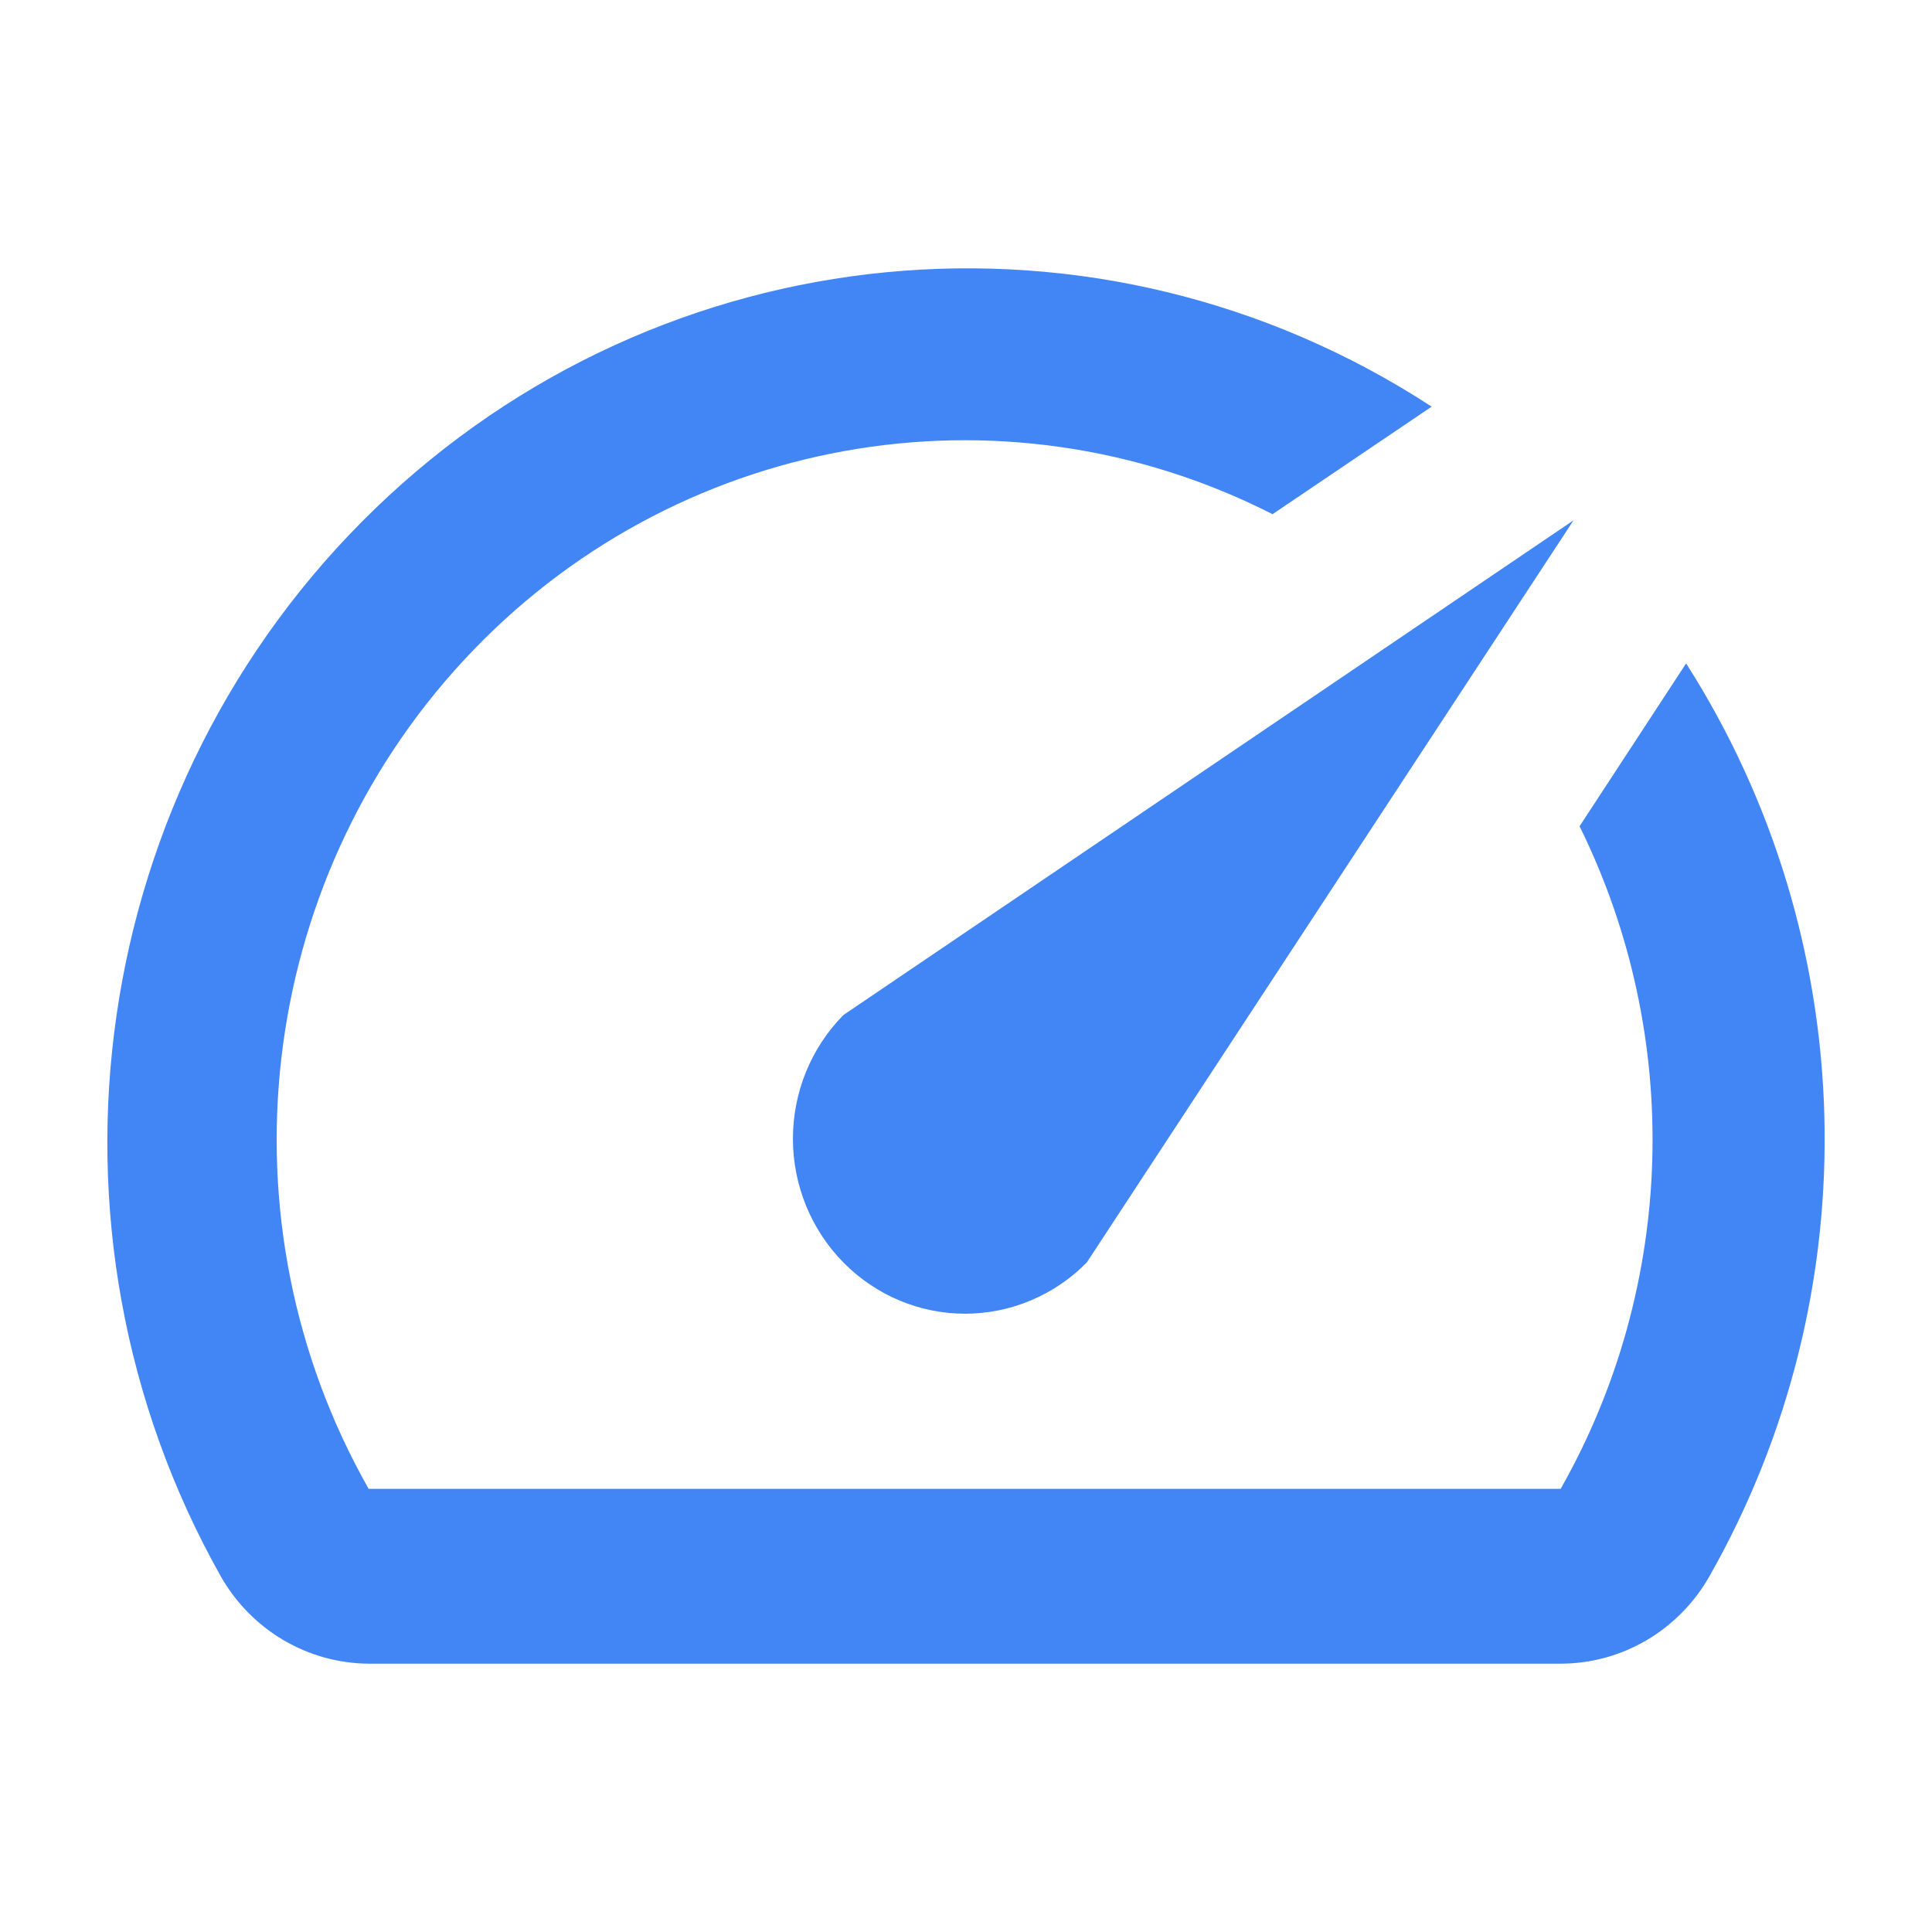 <?xml version="1.0" encoding="UTF-8"?>
<svg width="36px" height="36px" viewBox="0 0 36 36" version="1.1" xmlns="http://www.w3.org/2000/svg" xmlns:xlink="http://www.w3.org/1999/xlink">
    <title>Speed</title>
    <g id="Page-1" stroke="none" stroke-width="1" fill="none" fill-rule="evenodd">
        <g id="Speed">
            <rect id="Rectangle" x="0" y="0" width="36" height="36"></rect>
            <path d="M31.405,12.382 L29.433,15.396 C31.364,19.31 31.232,23.948 29.081,27.742 L6.869,27.742 C4.043,22.759 4.765,16.482 8.647,12.297 C12.529,8.111 18.651,7.007 23.712,9.581 L26.677,7.577 C20.465,3.528 12.336,4.315 6.987,9.481 C1.638,14.648 0.451,22.859 4.113,29.371 C4.682,30.373 5.731,30.993 6.869,31 L29.065,31 C30.215,31.005 31.279,30.383 31.853,29.371 C34.864,24.07 34.697,17.501 31.421,12.366 L31.405,12.382 Z M15.715,23.524 C16.317,24.135 17.132,24.479 17.983,24.479 C18.834,24.479 19.649,24.135 20.251,23.524 L29.321,9.695 L15.715,18.914 C15.113,19.525 14.775,20.354 14.775,21.219 C14.775,22.083 15.113,22.912 15.715,23.524 L15.715,23.524 Z" id="Shape" fill="#4285F4" fill-rule="nonzero"></path>
        </g>
    </g>
</svg>